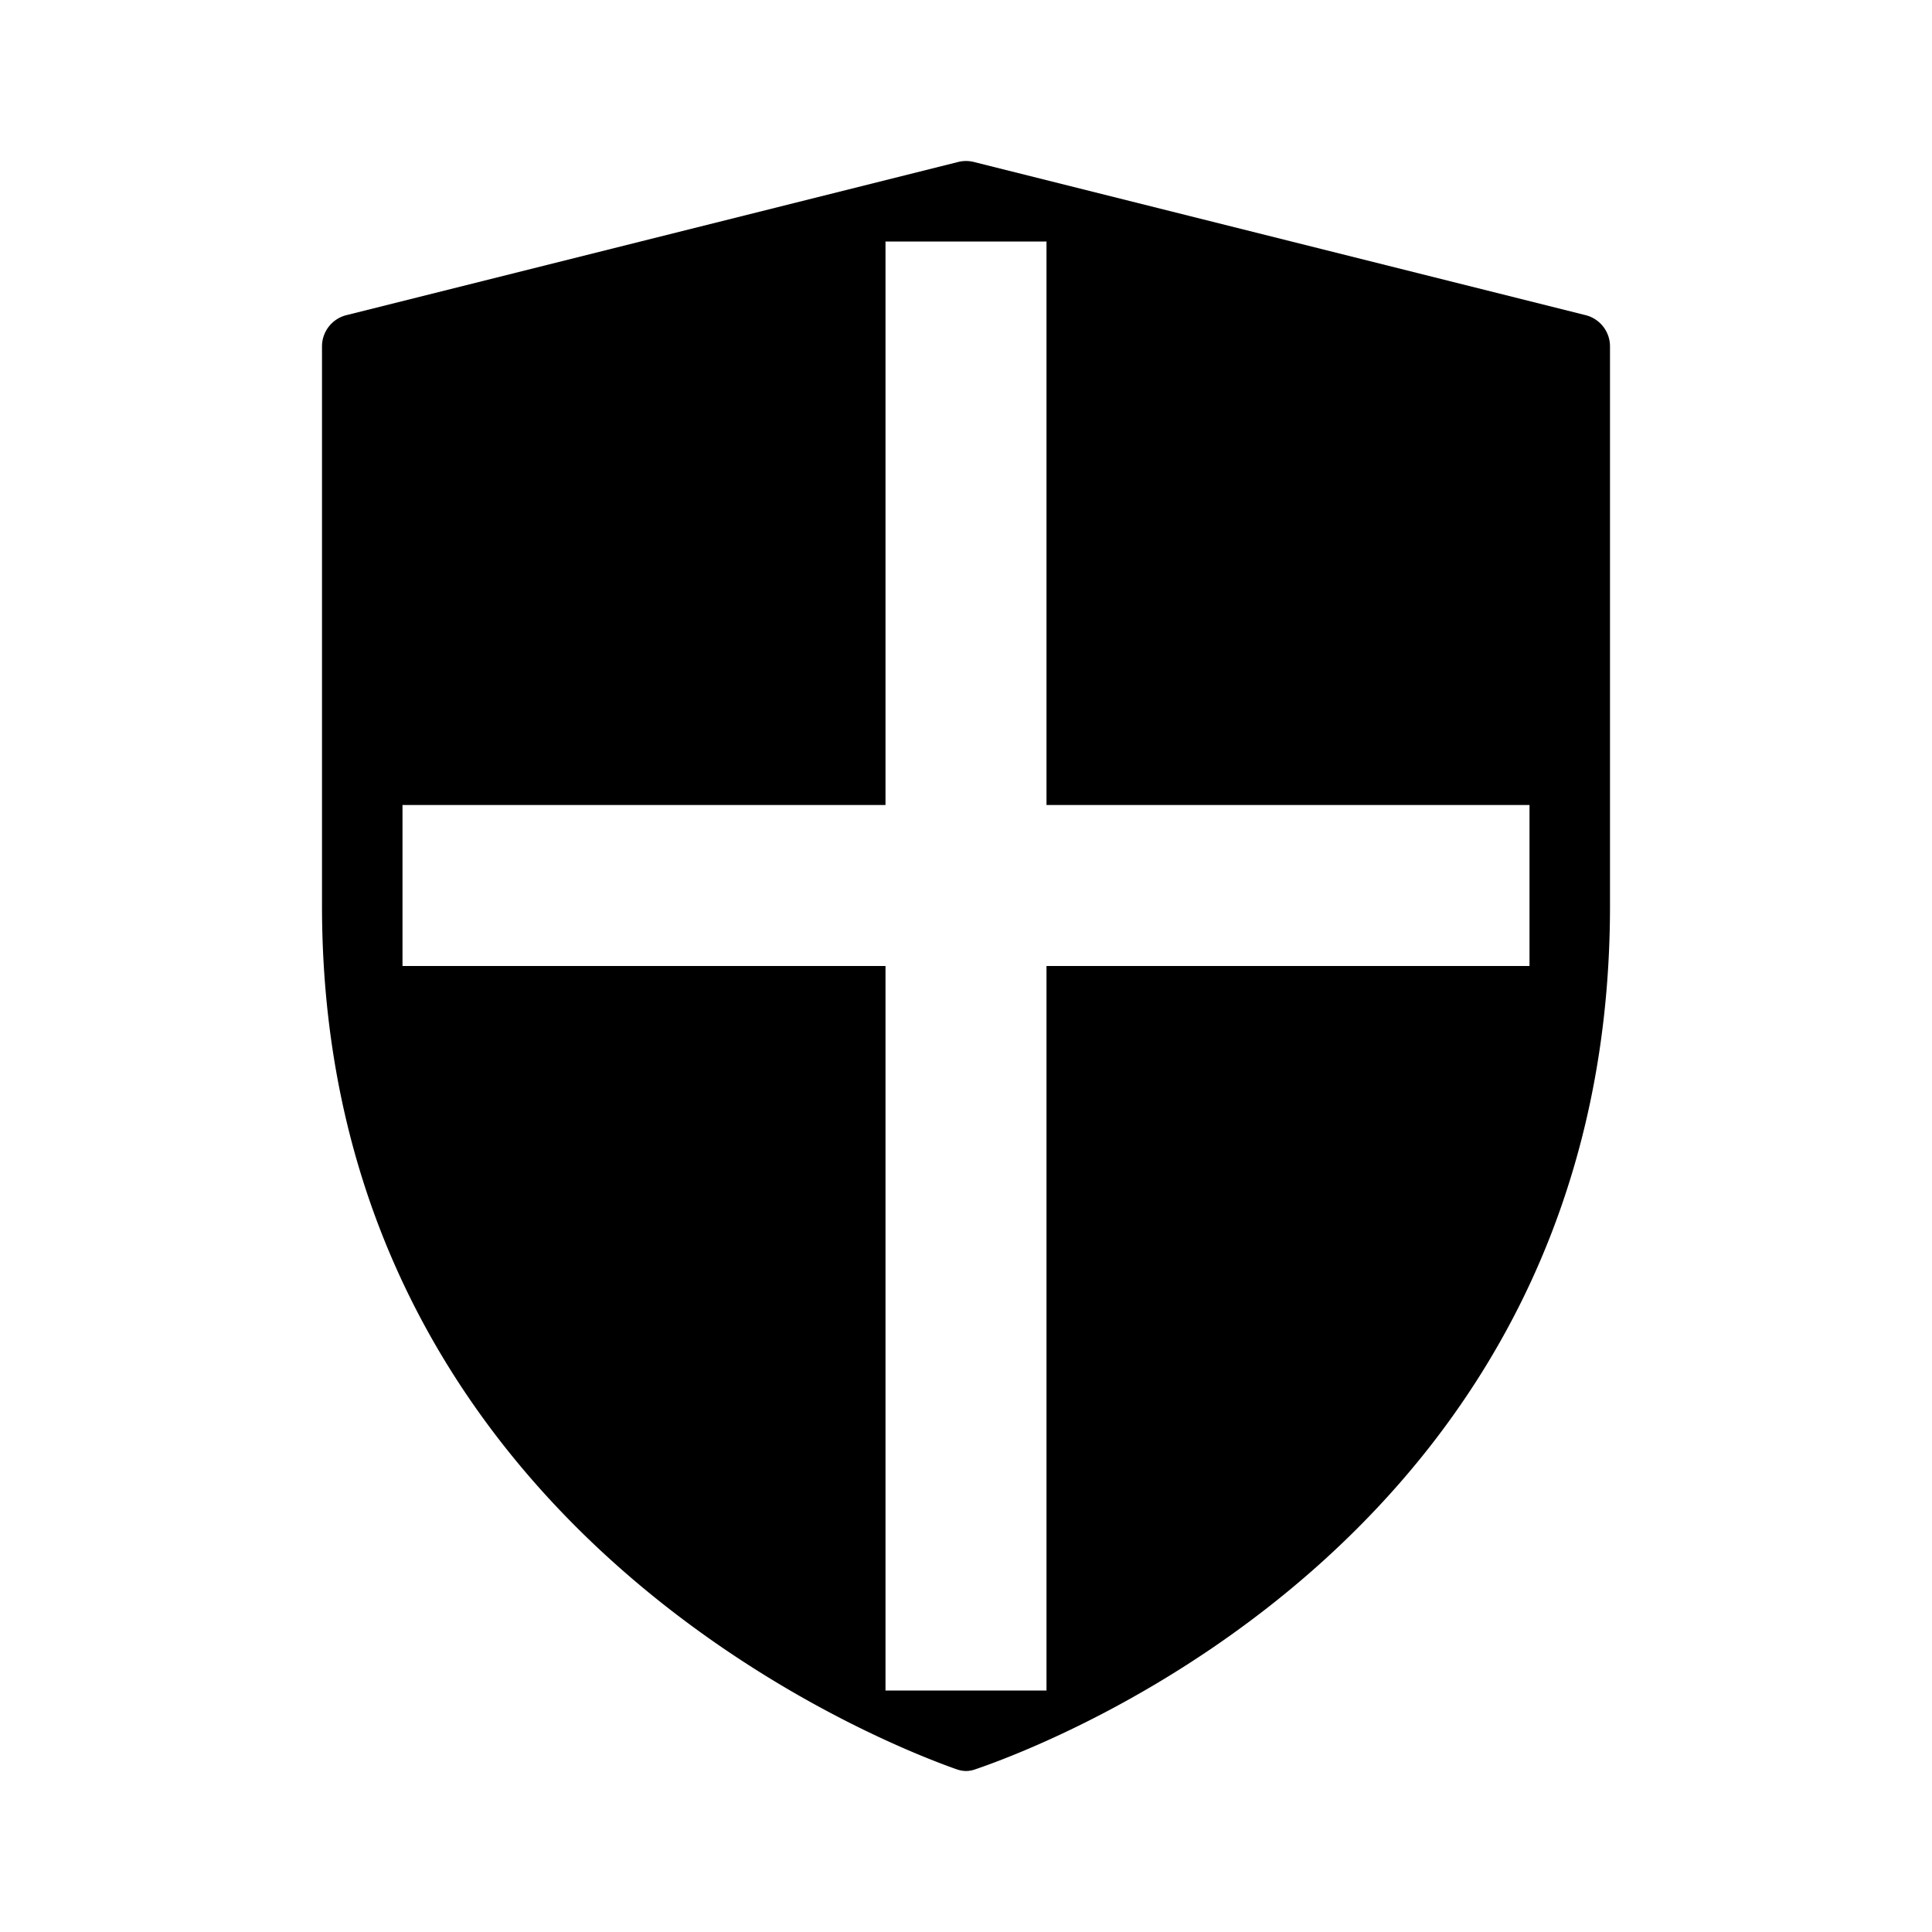<svg xmlns="http://www.w3.org/2000/svg" width="24" height="24" fill="none"><path fill="#000" fill-rule="evenodd" d="M11.888 21.98q.113.04.225 0C13.084 21.65 20 19.018 20 11.253V4.304a.4.4 0 0 0-.303-.389l-7.6-1.903a.4.4 0 0 0-.194 0l-7.6 1.903A.4.4 0 0 0 4 4.304v6.948c0 7.687 6.918 10.387 7.887 10.728M13 10V3h-2v7H5v2h6v9h2v-9h6v-2z" clip-rule="evenodd"/></svg>